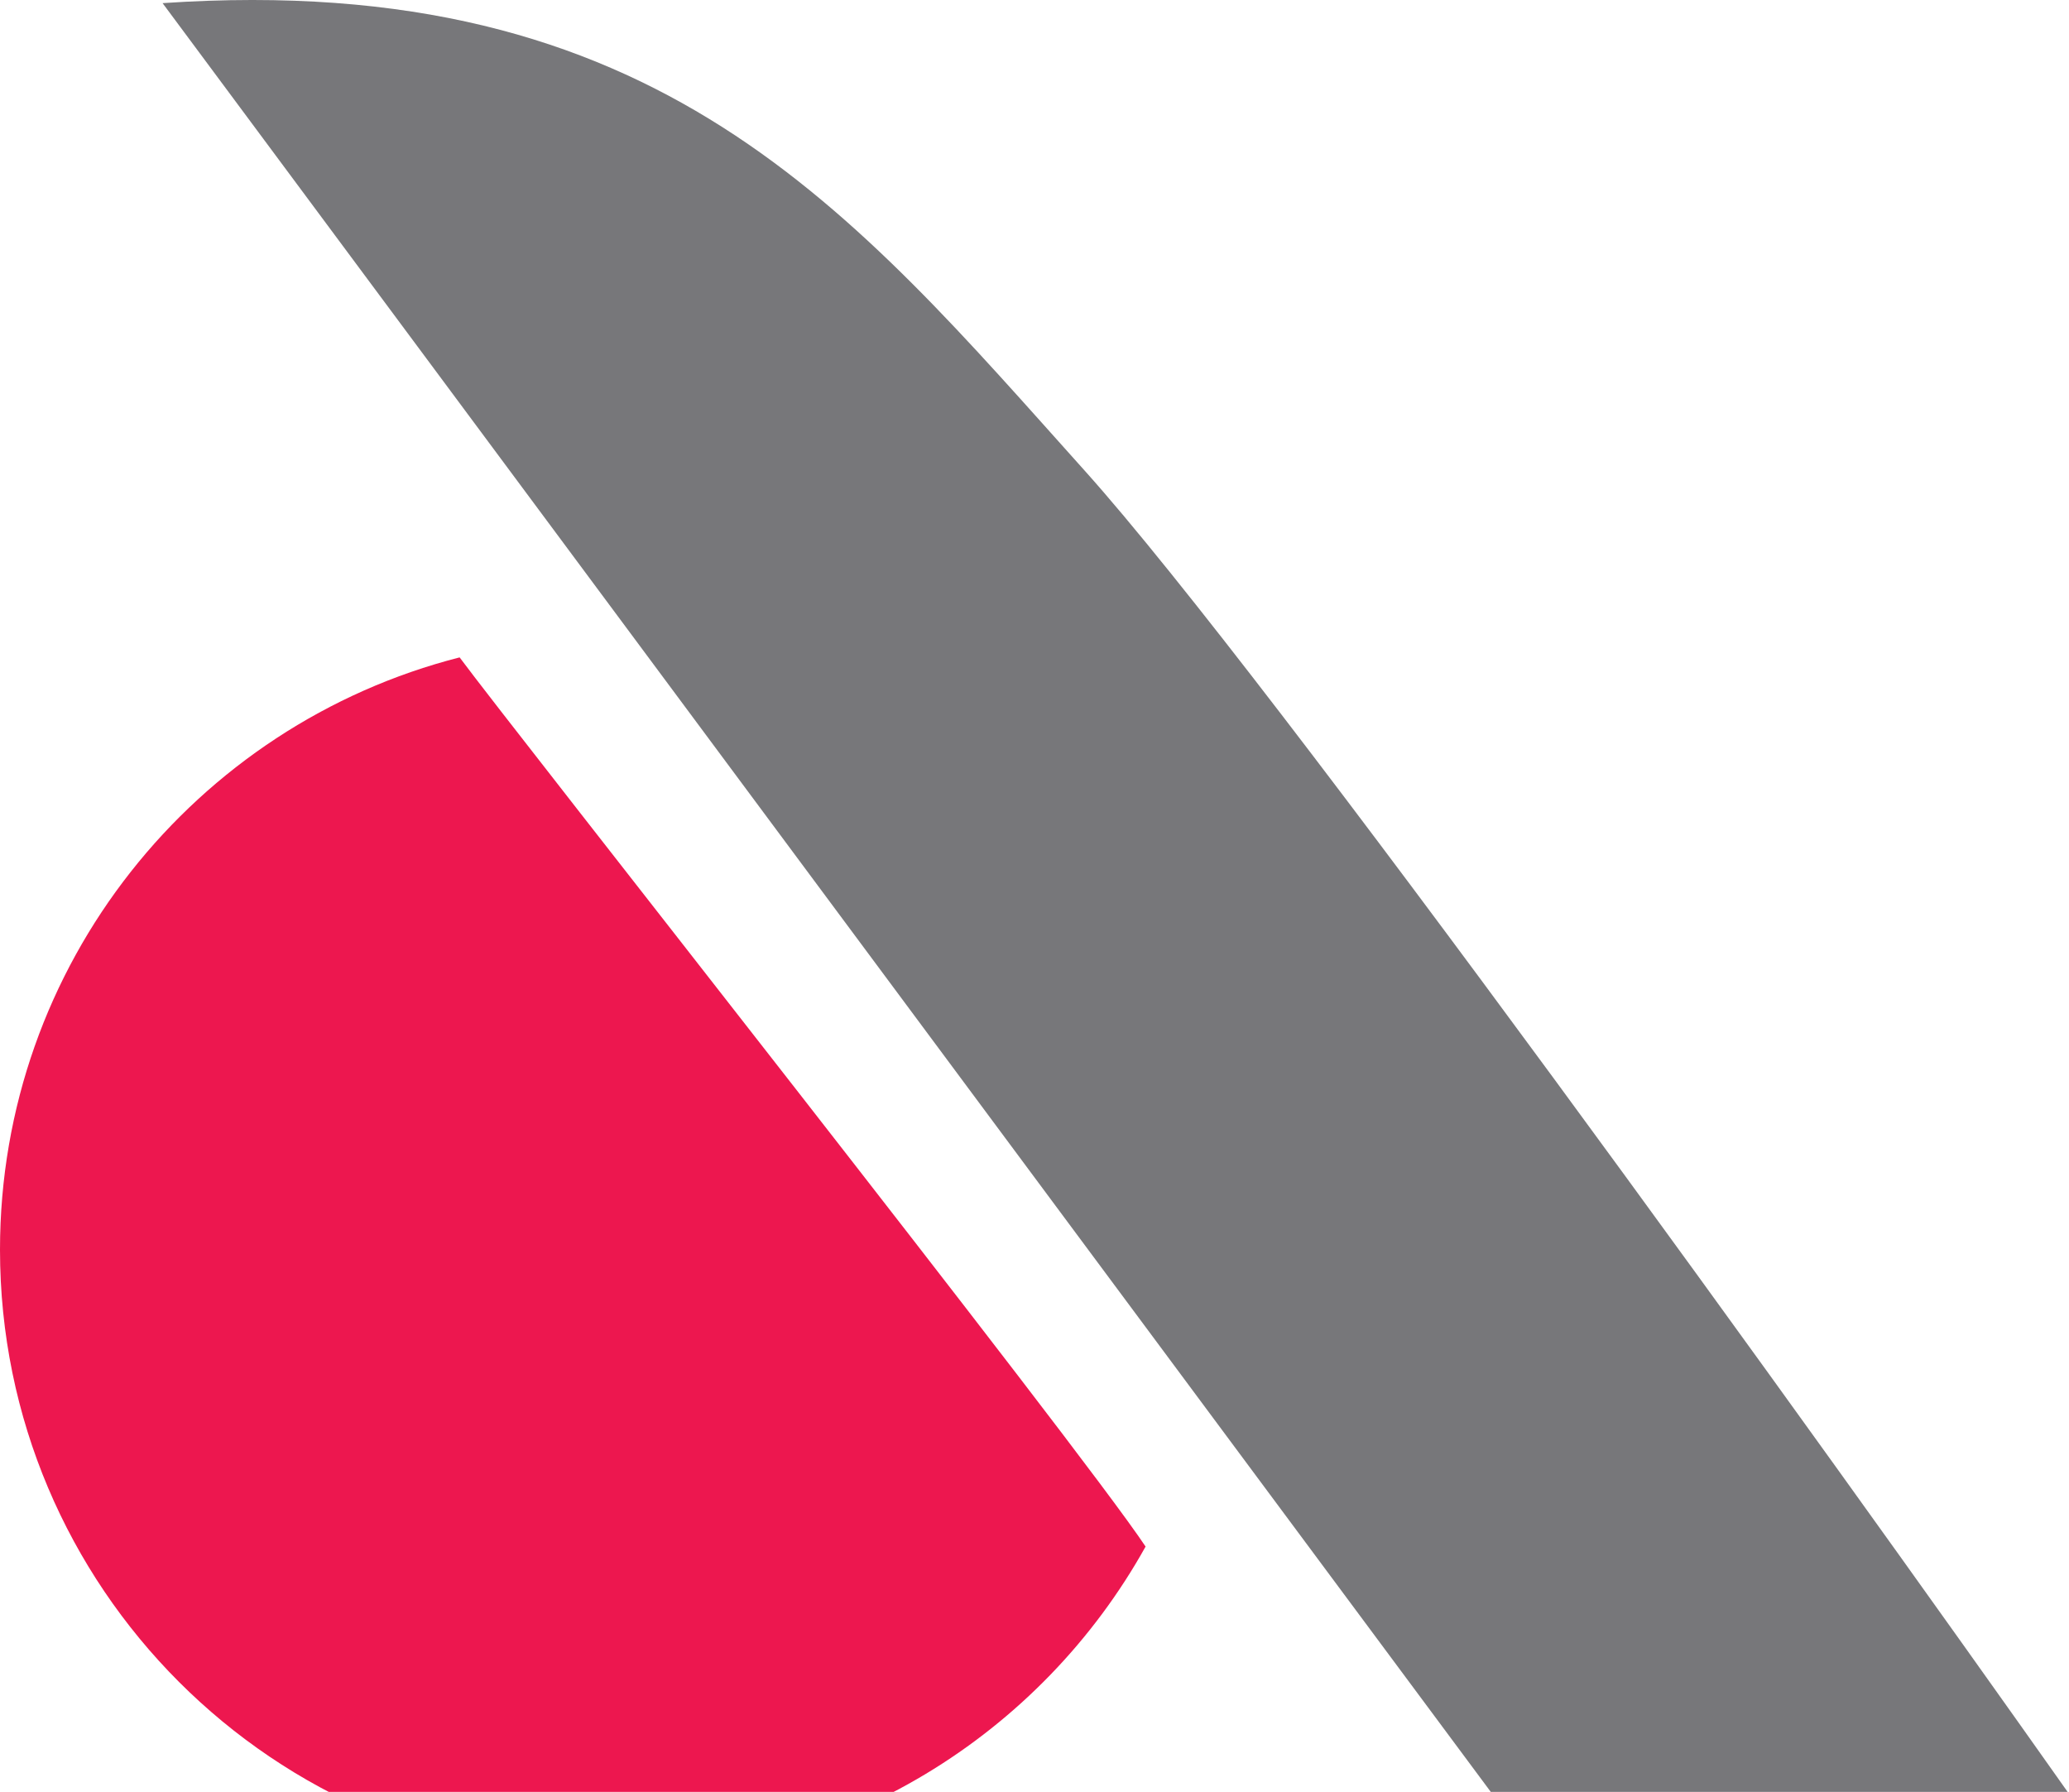 <svg width="552" height="478" viewBox="0 0 552 478" fill="none" xmlns="http://www.w3.org/2000/svg">
<path d="M305.636 412.563C277.79 462.59 224.378 496.434 163.061 496.434C73.005 496.434 0 423.429 0 333.373C0 257.275 52.129 193.352 122.625 175.365C136.607 194.27 287.723 385.591 305.636 412.563Z" fill="#ED174F"/>
<path d="M398.115 478.52L43.375 0.837C175.698 -8.132 227.29 56.395 289.409 125.573C339.103 180.914 485.175 383.93 551.999 478.52H398.115Z" fill="#77777A"/>
</svg>
